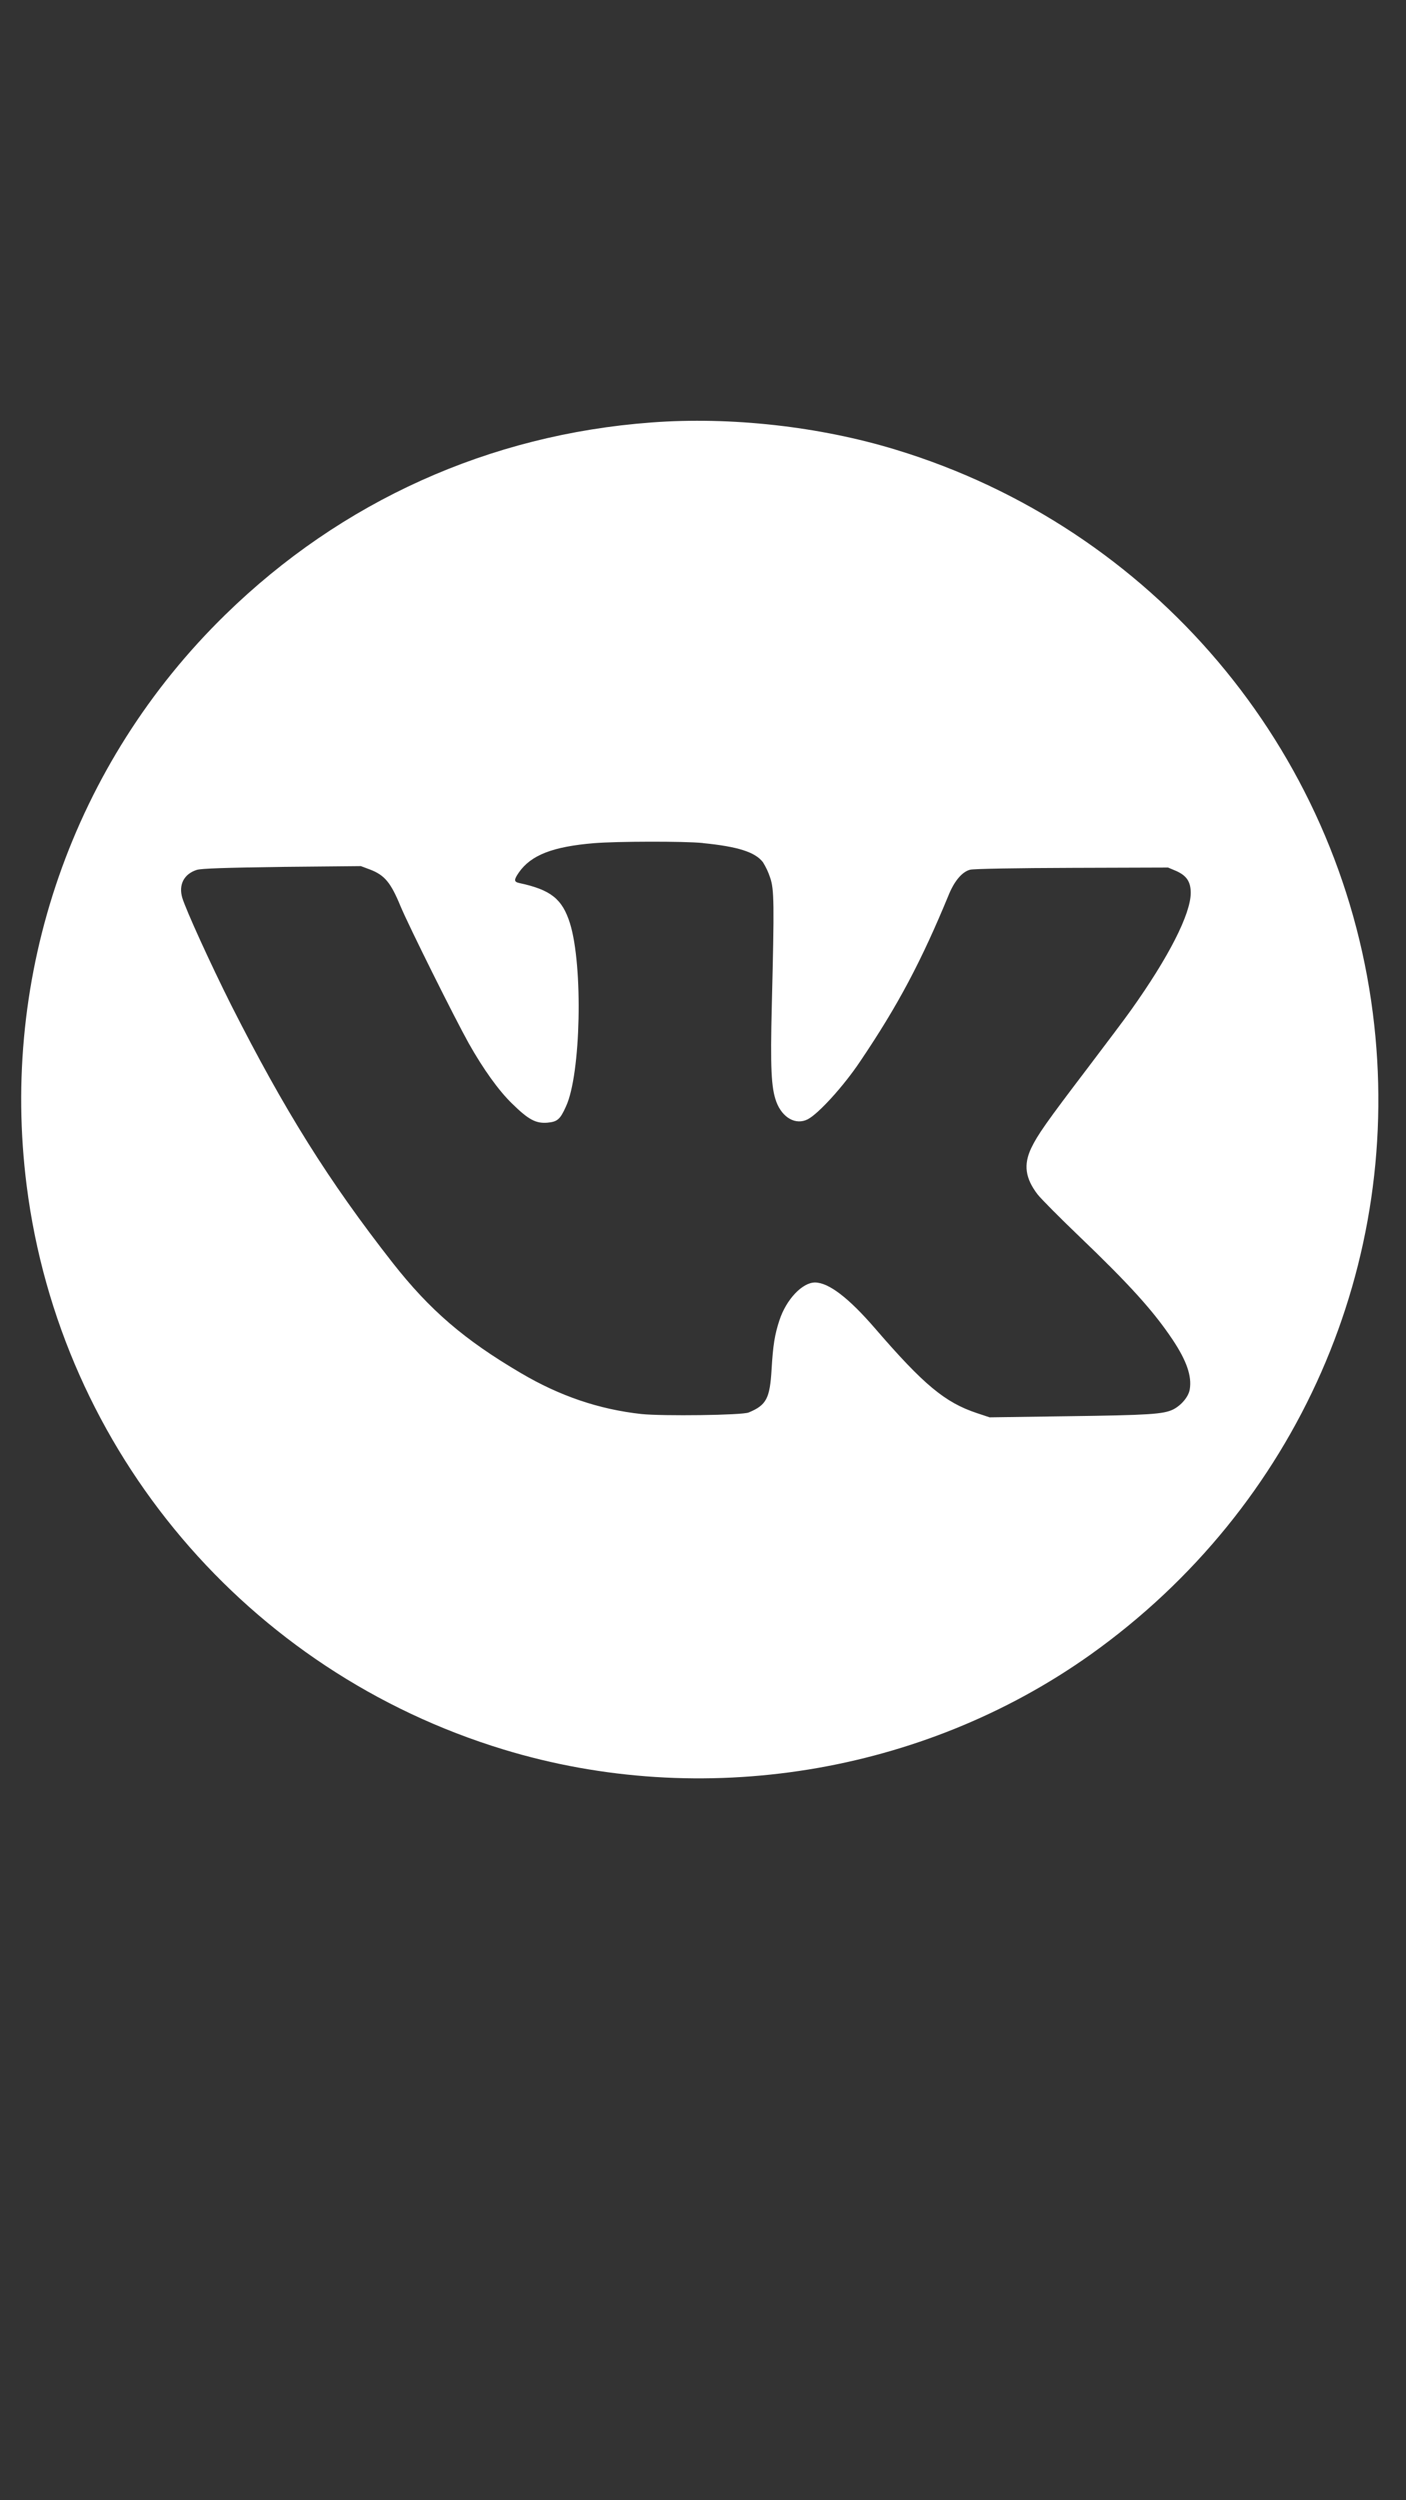 <?xml version="1.0" encoding="UTF-8"?> <svg xmlns="http://www.w3.org/2000/svg" xmlns:xlink="http://www.w3.org/1999/xlink" width="1080" zoomAndPan="magnify" viewBox="0 0 810 1440" height="1920" preserveAspectRatio="xMidYMid meet" version="1.2"><rect x="0" y="0" width="810" height="1440" fill="#333333" stroke="none"/><g id="127c0c3762"><path style=" stroke:none;fill-rule:nonzero;fill:#ffffff;fill-opacity:1;" d="M 375.215 243.324 C 281.875 250.262 196.746 288.648 129.895 353.949 C 41.977 439.715 -0.184 561.152 15.395 683.141 C 34.855 835.66 142.414 962.695 290.16 1007.629 C 404.391 1042.426 531.52 1021.777 628.367 952.871 C 747.363 868.086 809.266 727.465 790.891 583.512 C 771.43 430.992 663.871 303.957 516.129 259.023 C 472.156 245.57 420.883 239.879 375.215 243.324 Z M 405.023 485.59 C 425.023 487.57 435.031 490.723 439.527 496.586 C 441.262 499.363 442.641 502.309 443.668 505.418 C 446.012 512.258 446.109 520.102 444.645 578.66 C 443.742 615.238 444.277 626.504 447.258 634.613 C 450.777 643.898 458.523 648.129 465.363 644.633 C 471.598 641.395 486.086 625.453 495.543 611.305 C 517.434 578.867 530.766 553.738 546.805 514.789 C 550.043 507.129 554.379 502.082 558.875 500.91 C 560.672 500.371 586.168 499.934 617.52 499.836 L 672.922 499.652 L 677.602 501.629 C 683.637 504.32 685.984 507.863 685.984 514.238 C 685.984 526.395 673.277 551.355 651.48 581.898 C 648.512 586.137 637.25 601.078 626.523 615.227 C 602.82 646.379 597.691 653.711 594.086 661.262 C 589.566 670.816 590.664 678.645 597.773 687.93 C 599.852 690.547 610.297 701.09 621.012 711.352 C 651.02 740.086 664.629 755.211 675.695 771.801 C 683.637 783.773 686.691 792.609 685.422 800.184 C 684.785 804.336 680.656 809.285 675.965 811.715 C 670.383 814.523 661.816 815.051 614.707 815.672 L 570.117 816.309 L 562.785 813.867 C 544.41 807.758 532.156 797.555 504.312 765.301 C 488.922 747.465 477.473 738.73 469.543 738.633 C 462.25 738.633 452.965 748.355 449.02 760.441 C 446.332 768.551 445.328 774.758 444.5 788.82 C 443.52 805.398 441.531 809.273 431.34 813.5 C 427.652 815.125 381.703 815.66 369.52 814.402 C 345.113 811.715 322.484 804.043 300.066 790.801 C 267.543 771.703 247.629 754.586 226.273 727.391 C 189.16 679.988 163.969 639.648 133.117 578.746 C 121.23 555.043 107.266 524.414 105.02 517.121 C 102.77 509.547 105.996 503.34 113.398 500.996 C 115.918 500.188 129.98 499.738 162.391 499.285 L 207.887 498.832 L 213.203 500.812 C 221.582 504.051 225.09 508.203 230.77 521.984 C 235.633 533.59 261.852 586.223 270.051 600.906 C 278.43 615.777 287.348 628.199 295.008 635.605 C 304.465 644.891 308.691 647.137 315.375 646.602 C 321.055 646.062 322.703 644.805 326.102 637.145 C 334.652 618.672 335.996 556.242 328.348 531.734 C 323.949 517.77 317.355 512.457 299.148 508.582 C 296 507.848 296 506.785 298.883 502.547 C 305.906 492.457 318.43 487.594 342.301 485.613 C 355.375 484.539 394.102 484.441 404.828 485.527 Z M 405.023 485.59 "></path></g></svg> 